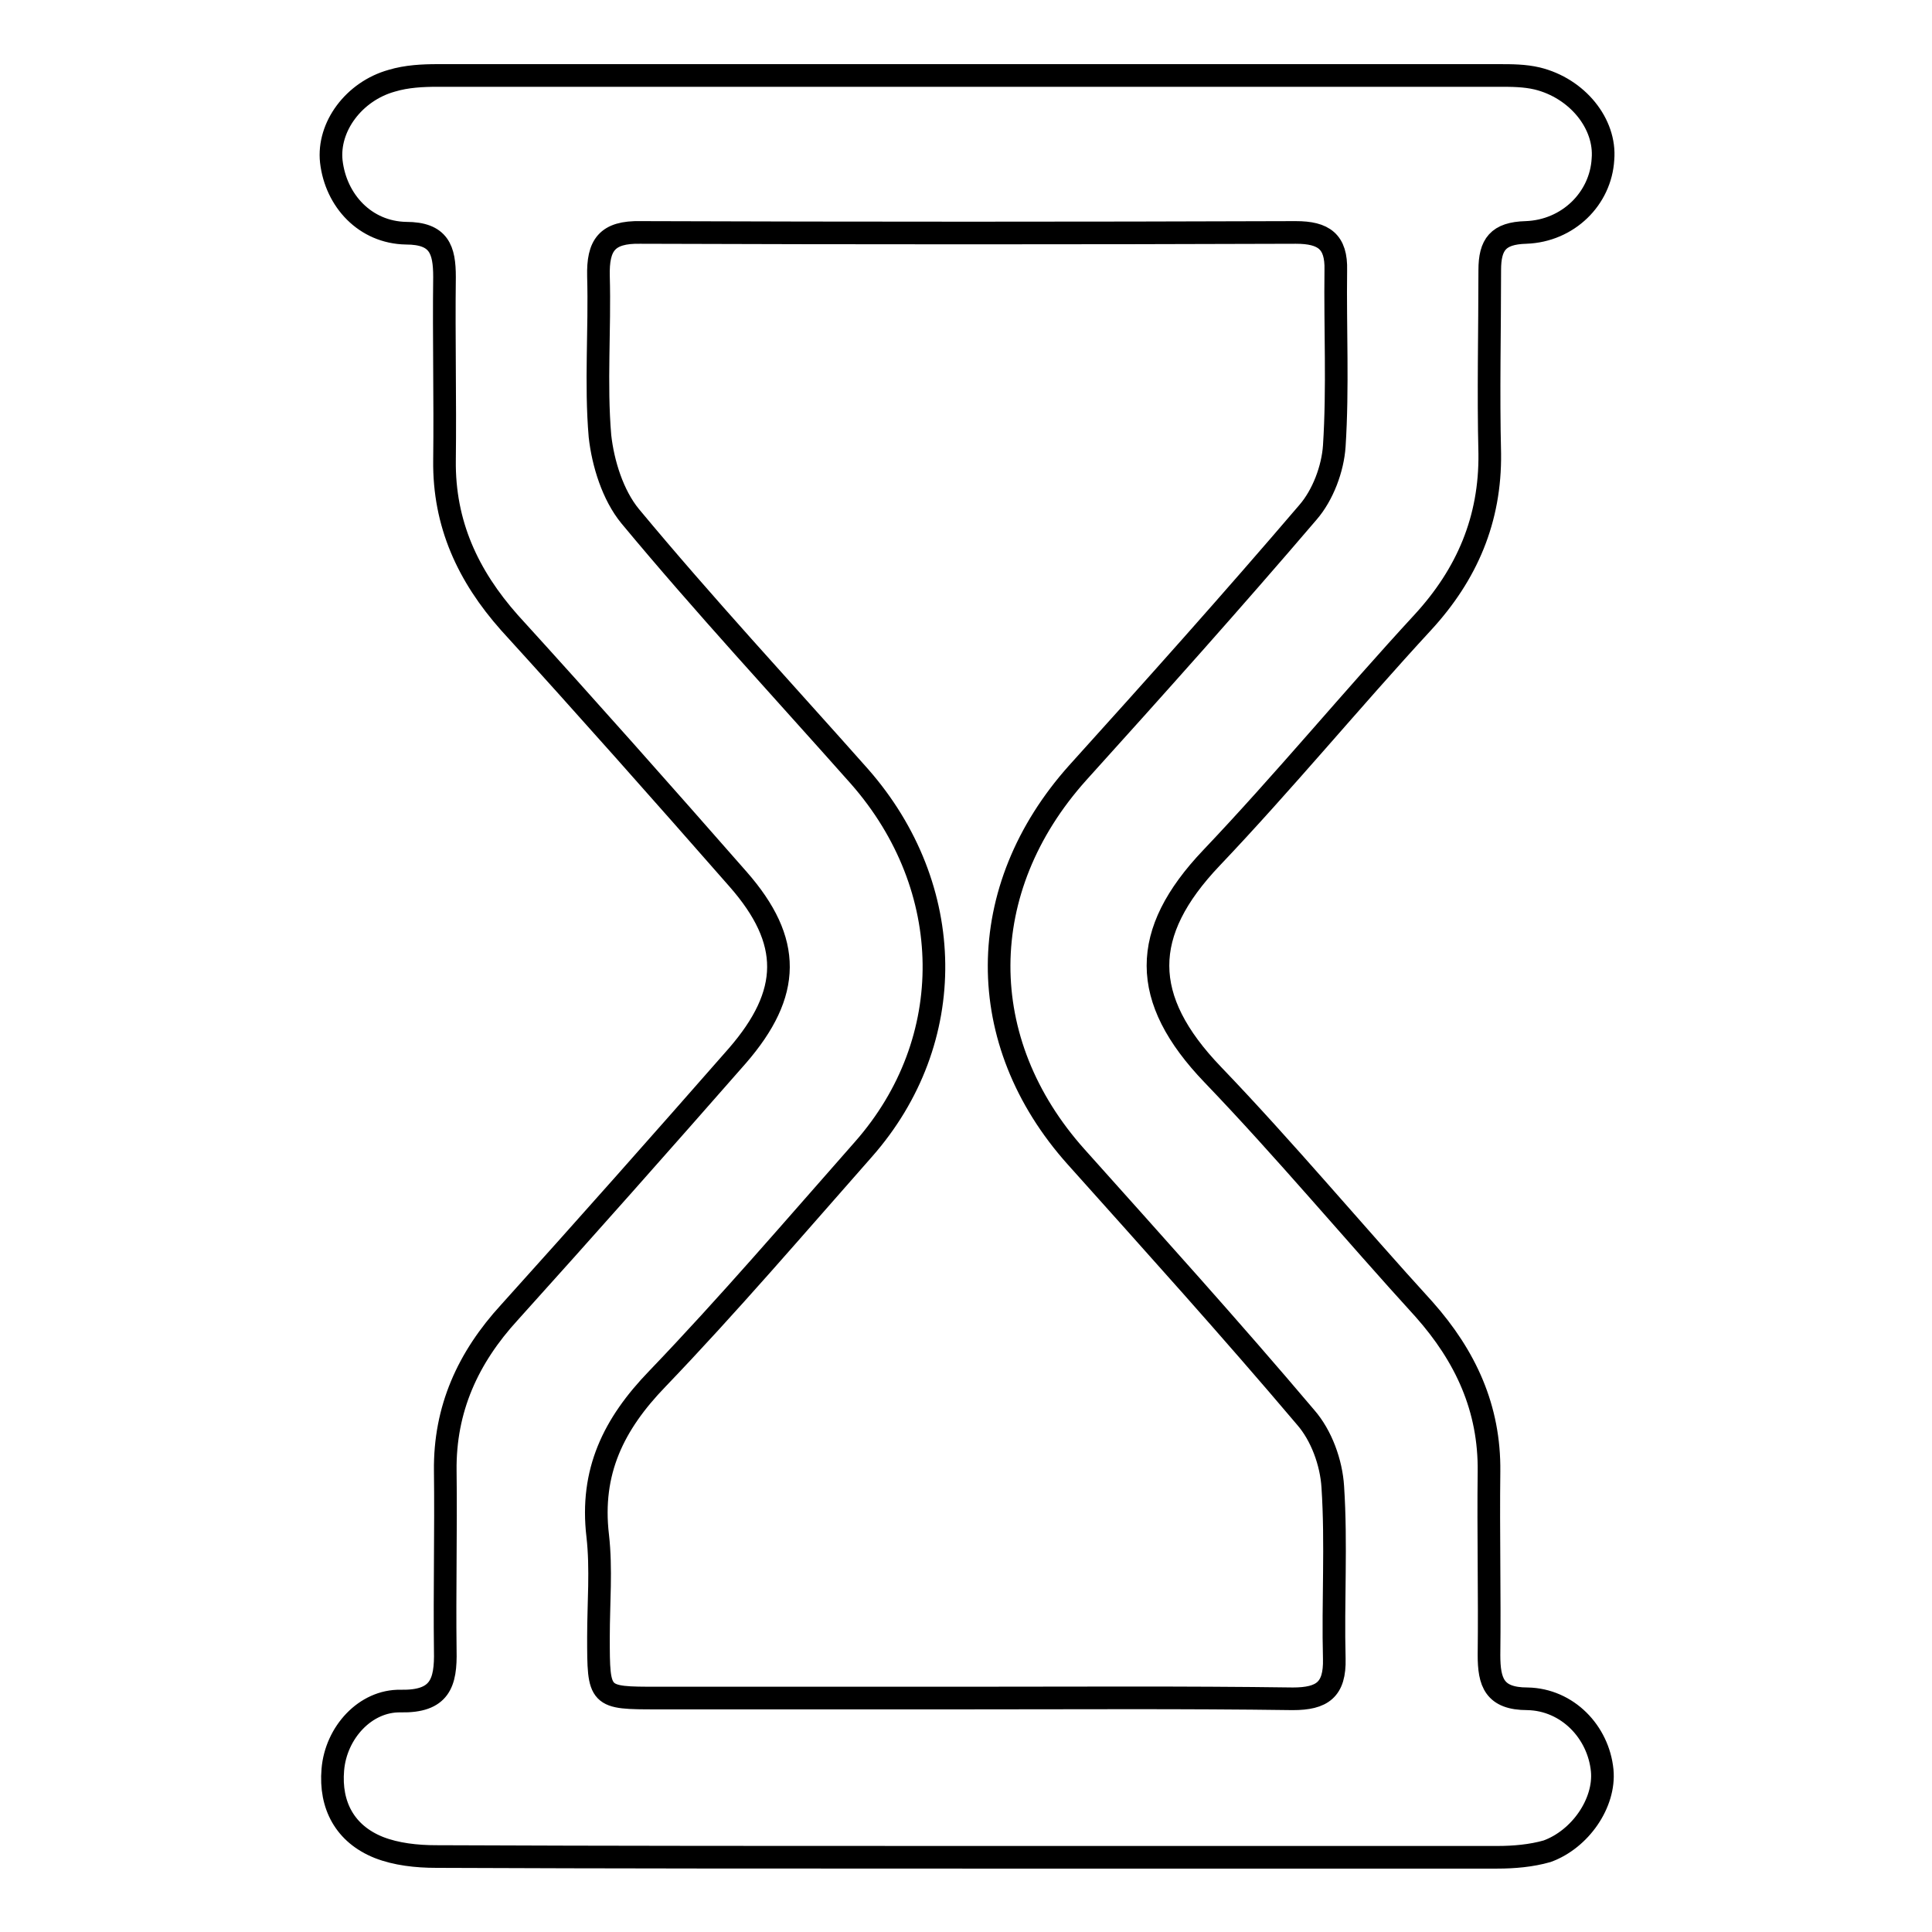 <?xml version="1.0" encoding="utf-8"?>
<!-- Svg Vector Icons : http://www.onlinewebfonts.com/icon -->
<!DOCTYPE svg PUBLIC "-//W3C//DTD SVG 1.1//EN" "http://www.w3.org/Graphics/SVG/1.1/DTD/svg11.dtd">
<svg version="1.1" xmlns="http://www.w3.org/2000/svg" xmlns:xlink="http://www.w3.org/1999/xlink" x="0px" y="0px" viewBox="0 0 256 256" enable-background="new 0 0 256 256" xml:space="preserve">
<g> <path stroke-width="3" fill-opacity="0" stroke="#000000"  d="M212.3,234.6c-0.5-5.1-4.6-9.4-9.9-9.5c-4.4,0-5.1-2.2-5.1-5.8c0.1-8.1-0.1-16.2,0-24.3 c0.1-8.4-3.1-15.3-8.6-21.5c-9.4-10.3-18.4-21.1-28-31.1c-9.7-10.1-9.6-18.8-0.2-28.7c9.6-10.1,18.5-20.9,28-31.2 c5.9-6.4,9-13.7,8.9-22.4c-0.2-8.1,0-16.2,0-24.3c0-3.4,1.1-4.9,4.8-5c5.6-0.2,9.9-4.5,10.2-9.7c0.4-4.7-3.4-9.4-8.7-10.7 c-1.7-0.4-3.4-0.4-5.1-0.4c-46.9,0-93.7,0-140.6,0c-2,0-4.1,0.1-6.1,0.7c-5,1.4-8.5,6.1-8,10.7c0.6,5.2,4.5,9.4,9.9,9.5 c4.4,0,5.1,2.2,5.1,5.8c-0.1,8.1,0.1,16.2,0,24.3c-0.1,8.4,3.1,15.3,8.6,21.5c10.2,11.2,20.3,22.6,30.3,34 c7.2,8.2,7.1,15.1-0.1,23.4c-10,11.4-20.1,22.8-30.2,34c-5.5,6-8.6,12.8-8.5,21c0.1,7.9-0.1,15.9,0,23.8c0.1,4.3-0.7,6.8-5.9,6.7 c-4.7-0.1-8.6,4.2-9,9.1c-0.4,4.7,1.6,8.5,6.1,10.3c2.3,0.9,5,1.2,7.6,1.2c23.4,0.1,46.9,0.1,70.3,0.1c23.4,0,46.9,0,70.3,0 c2.2,0,4.5-0.2,6.6-0.8C209.4,243.7,212.7,238.9,212.3,234.6z M176.8,219.8c0.1,4.1-1.6,5.3-5.5,5.3c-14.5-0.2-29-0.1-43.4-0.1 c-13.6,0-27.2,0-40.8,0c-7.8,0-7.8,0-7.8-8.1c0-4.5,0.4-9-0.1-13.4c-1-8.5,2.1-14.8,7.9-20.8c9.4-9.8,18.3-20.2,27.3-30.4 c12.7-14.4,12.4-34.7-0.5-49.4c-10.2-11.5-20.6-22.7-30.4-34.5c-2.3-2.8-3.6-7-4-10.6c-0.6-7,0-14.1-0.2-21.2 c-0.1-4.1,1.1-5.9,5.6-5.8c29,0.1,57.9,0.1,86.8,0c3.7,0,5.4,1.2,5.3,5c-0.1,7.8,0.3,15.5-0.2,23.3c-0.2,3-1.5,6.5-3.5,8.8 c-10,11.7-20.2,23.1-30.5,34.5c-13.8,15.4-13.9,35.6-0.2,50.9c10.2,11.4,20.5,22.8,30.4,34.5c2.1,2.4,3.4,6,3.6,9.2 C177.1,204.6,176.6,212.2,176.8,219.8z"/></g>
</svg>